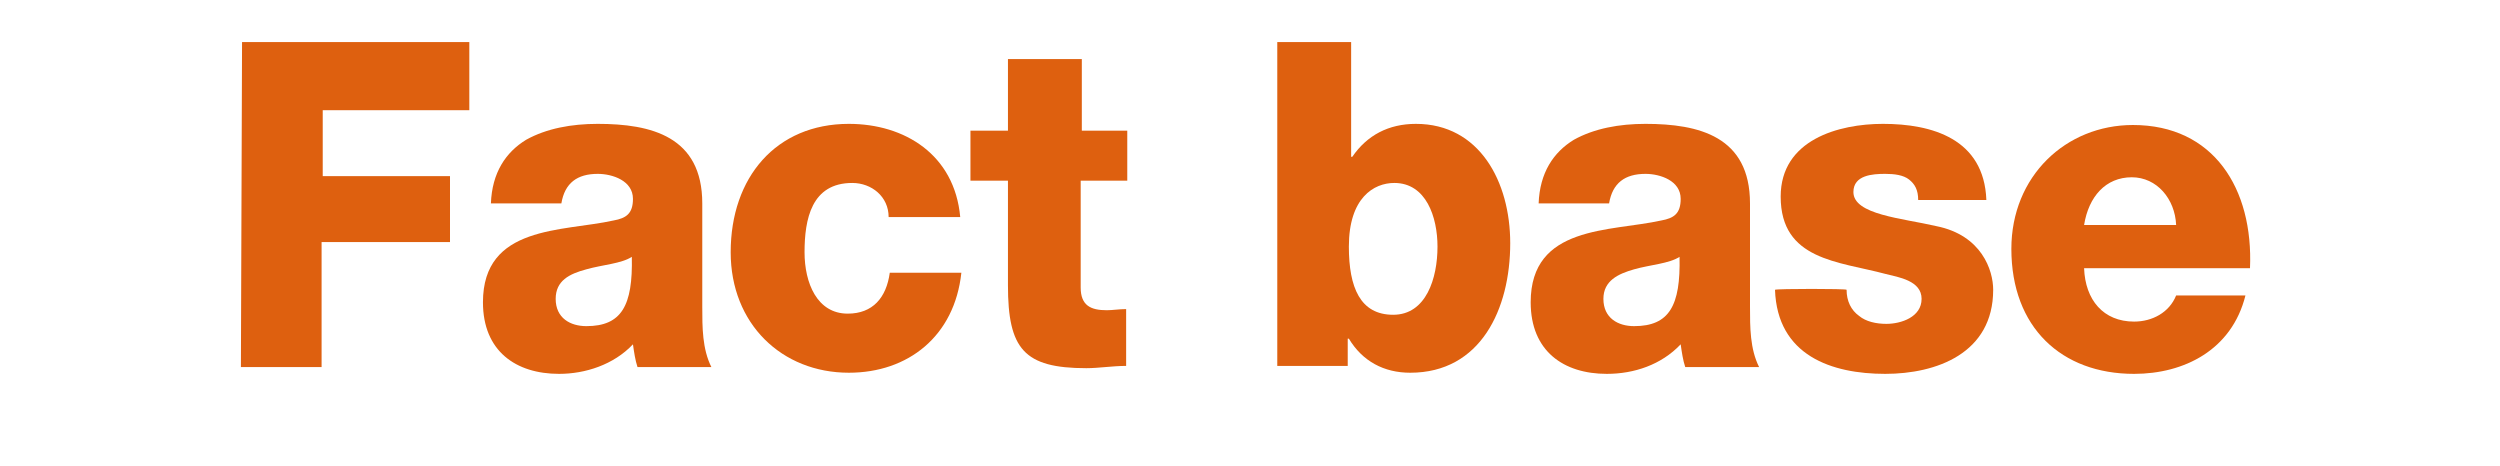 <?xml version="1.0" encoding="utf-8"?>
<!-- Generator: Adobe Illustrator 21.1.0, SVG Export Plug-In . SVG Version: 6.00 Build 0)  -->
<svg version="1.1" id="レイヤー_1" xmlns="http://www.w3.org/2000/svg" xmlns:xlink="http://www.w3.org/1999/xlink" x="0px"
	 y="0px" viewBox="0 0 220 41" style="enable-background:new 0 0 220 41;" xml:space="preserve">
<style type="text/css">
	.st0{fill:#DE600F;}
</style>
<g>
	<path class="st0" d="M21.3,3.7h20v6H28.4v5.8h11.2v5.8H28.3v11h-7.1L21.3,3.7L21.3,3.7z"/>
	<path class="st0" d="M43.2,17.9c0.1-2.7,1.3-4.5,3.1-5.6c1.8-1,4-1.4,6.3-1.4c4.7,0,9.2,1.1,9.2,7V27c0,1.8,0,3.7,0.8,5.3h-6.5
		c-0.2-0.6-0.3-1.3-0.4-2c-1.7,1.8-4.2,2.6-6.5,2.6c-3.8,0-6.7-2-6.7-6.3c0-6.8,7-6.2,11.5-7.2c1.1-0.2,1.7-0.6,1.7-1.9
		c0-1.6-1.8-2.2-3.1-2.2c-1.8,0-2.9,0.8-3.2,2.6C49.3,17.9,43.2,17.9,43.2,17.9z M51.6,28.7c3.1,0,4.1-1.8,4-6.1
		c-0.9,0.6-2.6,0.7-4,1.1c-1.5,0.4-2.7,1-2.7,2.6C48.9,28,50.2,28.7,51.6,28.7z"/>
	<path class="st0" d="M78.2,19.1c0-1.8-1.5-3-3.2-3c-3.6,0-4.2,3.2-4.2,6.1c0,2.7,1.1,5.4,3.8,5.4c2.2,0,3.4-1.4,3.7-3.6h6.3
		c-0.6,5.6-4.7,8.8-9.9,8.8c-5.9,0-10.4-4.3-10.4-10.6c0-6.6,4-11.3,10.4-11.3c4.9,0,9.3,2.7,9.8,8.2C84.5,19.1,78.2,19.1,78.2,19.1
		z"/>
	<path class="st0" d="M99.1,15.9h-4v9.4c0,1.6,0.9,2,2.3,2c0.5,0,1.1-0.1,1.7-0.1v5c-1.2,0-2.4,0.2-3.5,0.2c-5.5,0-6.9-1.7-6.9-7.3
		v-9.2h-3.3v-4.4h3.3V5.2h6.5v6.3h4V15.9z"/>
	<path class="st0" d="M112.4,3.7h6.5v10.1h0.1c1.3-1.9,3.2-2.9,5.6-2.9c5.6,0,8.3,5.1,8.3,10.5c0,5.8-2.6,11.4-8.8,11.4
		c-2.3,0-4.2-1-5.4-3h-0.1v2.4h-6.2L112.4,3.7L112.4,3.7z M118.7,21.7c0,3.6,1,6,3.9,6c2.9,0,3.9-3.2,3.9-6c0-2.6-1-5.6-3.8-5.6
		C120.9,16.1,118.7,17.4,118.7,21.7z"/>
	<path class="st0" d="M135.4,17.9c0.1-2.7,1.3-4.5,3.1-5.6c1.8-1,4-1.4,6.3-1.4c4.7,0,9.2,1.1,9.2,7V27c0,1.8,0,3.7,0.8,5.3h-6.5
		c-0.2-0.6-0.3-1.3-0.4-2c-1.7,1.8-4.1,2.6-6.5,2.6c-3.8,0-6.7-2-6.7-6.3c0-6.8,7-6.2,11.5-7.2c1.1-0.2,1.7-0.6,1.7-1.9
		c0-1.6-1.8-2.2-3.1-2.2c-1.8,0-2.9,0.8-3.2,2.6C141.5,17.9,135.4,17.9,135.4,17.9z M143.8,28.7c3.1,0,4.1-1.8,4-6.1
		c-0.9,0.6-2.6,0.7-4,1.1c-1.4,0.4-2.7,1-2.7,2.6C141.1,28,142.4,28.7,143.8,28.7z"/>
	<path class="st0" d="M162.5,25.5c0,1,0.4,1.8,1.1,2.3c0.6,0.5,1.5,0.7,2.4,0.7c1.3,0,3.1-0.6,3.1-2.2c0-1.6-2-1.9-3.2-2.2
		c-4.1-1.1-9.2-1.2-9.2-6.8c0-5,5.1-6.4,9-6.4c4.3,0,8.9,1.3,9.1,6.7h-6c0-0.9-0.3-1.4-0.8-1.8c-0.5-0.4-1.3-0.5-2.1-0.5
		c-1.1,0-2.8,0.1-2.8,1.6c0,2,4.3,2.3,7.3,3c4,0.8,5,3.9,5,5.6c0,5.6-5,7.4-9.5,7.4c-4.7,0-9.5-1.6-9.7-7.4
		C156.4,25.4,162.5,25.4,162.5,25.5z"/>
	<path class="st0" d="M183.4,23.6c0.1,2.8,1.7,4.7,4.4,4.7c1.6,0,3.1-0.8,3.7-2.3h6.1c-1.2,4.8-5.4,6.9-9.8,6.9
		c-6.4,0-10.8-4.1-10.8-11c0-6.4,4.8-10.9,10.7-10.9c7.1,0,10.6,5.6,10.3,12.6H183.4z M191.5,19.8c-0.1-2.3-1.7-4.2-3.9-4.2
		c-2.3,0-3.8,1.7-4.2,4.2H191.5z"/>
</g>
</svg>
